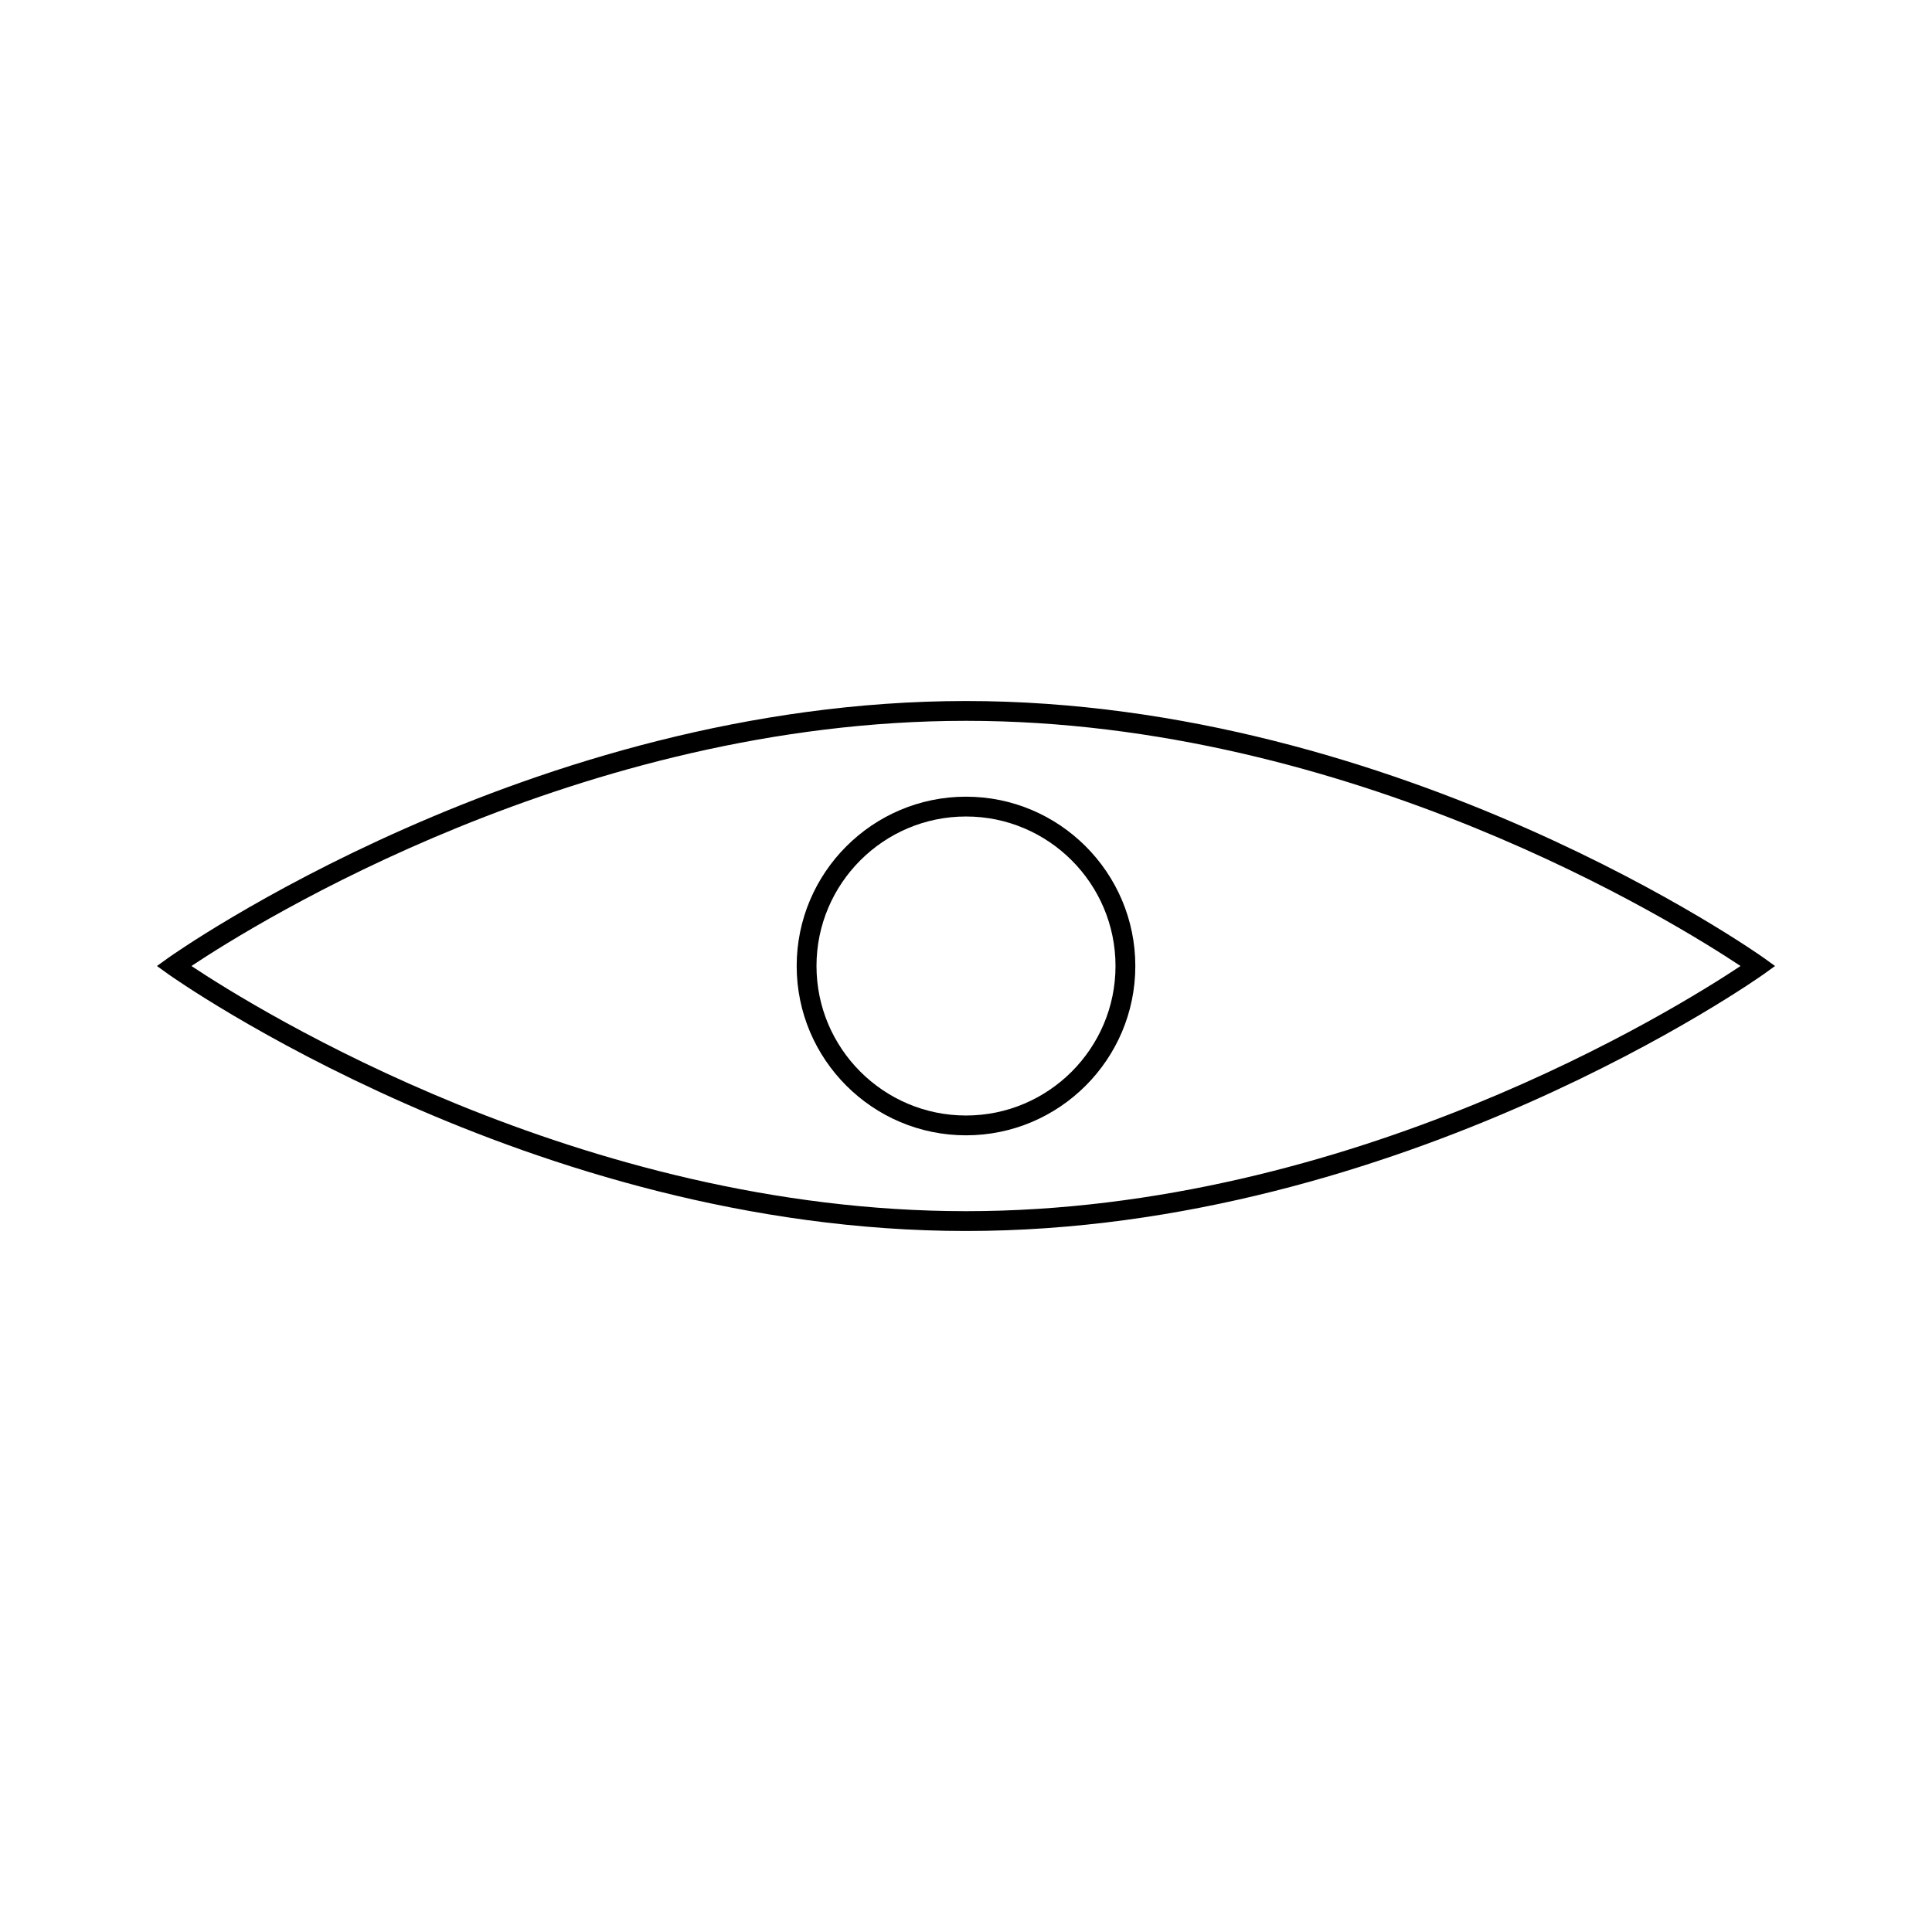 <?xml version="1.0" encoding="UTF-8"?>
<!-- Uploaded to: ICON Repo, www.iconrepo.com, Generator: ICON Repo Mixer Tools -->
<svg fill="#000000" width="800px" height="800px" version="1.1" viewBox="144 144 512 512" xmlns="http://www.w3.org/2000/svg">
 <g>
  <path d="m611.45 397.87c-0.953-0.68-96.016-68.094-211.45-68.094-115.44 0-210.5 67.41-211.45 68.094l-2.961 2.133 2.961 2.129c0.949 0.684 96.012 68.094 211.45 68.094s210.5-67.41 211.45-68.094l2.957-2.129zm-211.45 67.105c-102.07 0-188.06-53.535-205.27-64.973 17.195-11.449 103.14-64.977 205.27-64.977 102.07 0 188.06 53.531 205.26 64.977-17.207 11.445-103.2 64.973-205.26 64.973z"/>
  <path d="m355.13 400c0 24.746 20.125 44.871 44.871 44.871s44.871-20.125 44.871-44.871c0-24.738-20.125-44.871-44.871-44.871-24.742 0-44.871 20.129-44.871 44.871zm84.492 0c0 21.848-17.773 39.621-39.621 39.621s-39.621-17.773-39.621-39.621 17.773-39.621 39.621-39.621c21.848-0.004 39.621 17.773 39.621 39.621z"/>
 </g>
</svg>